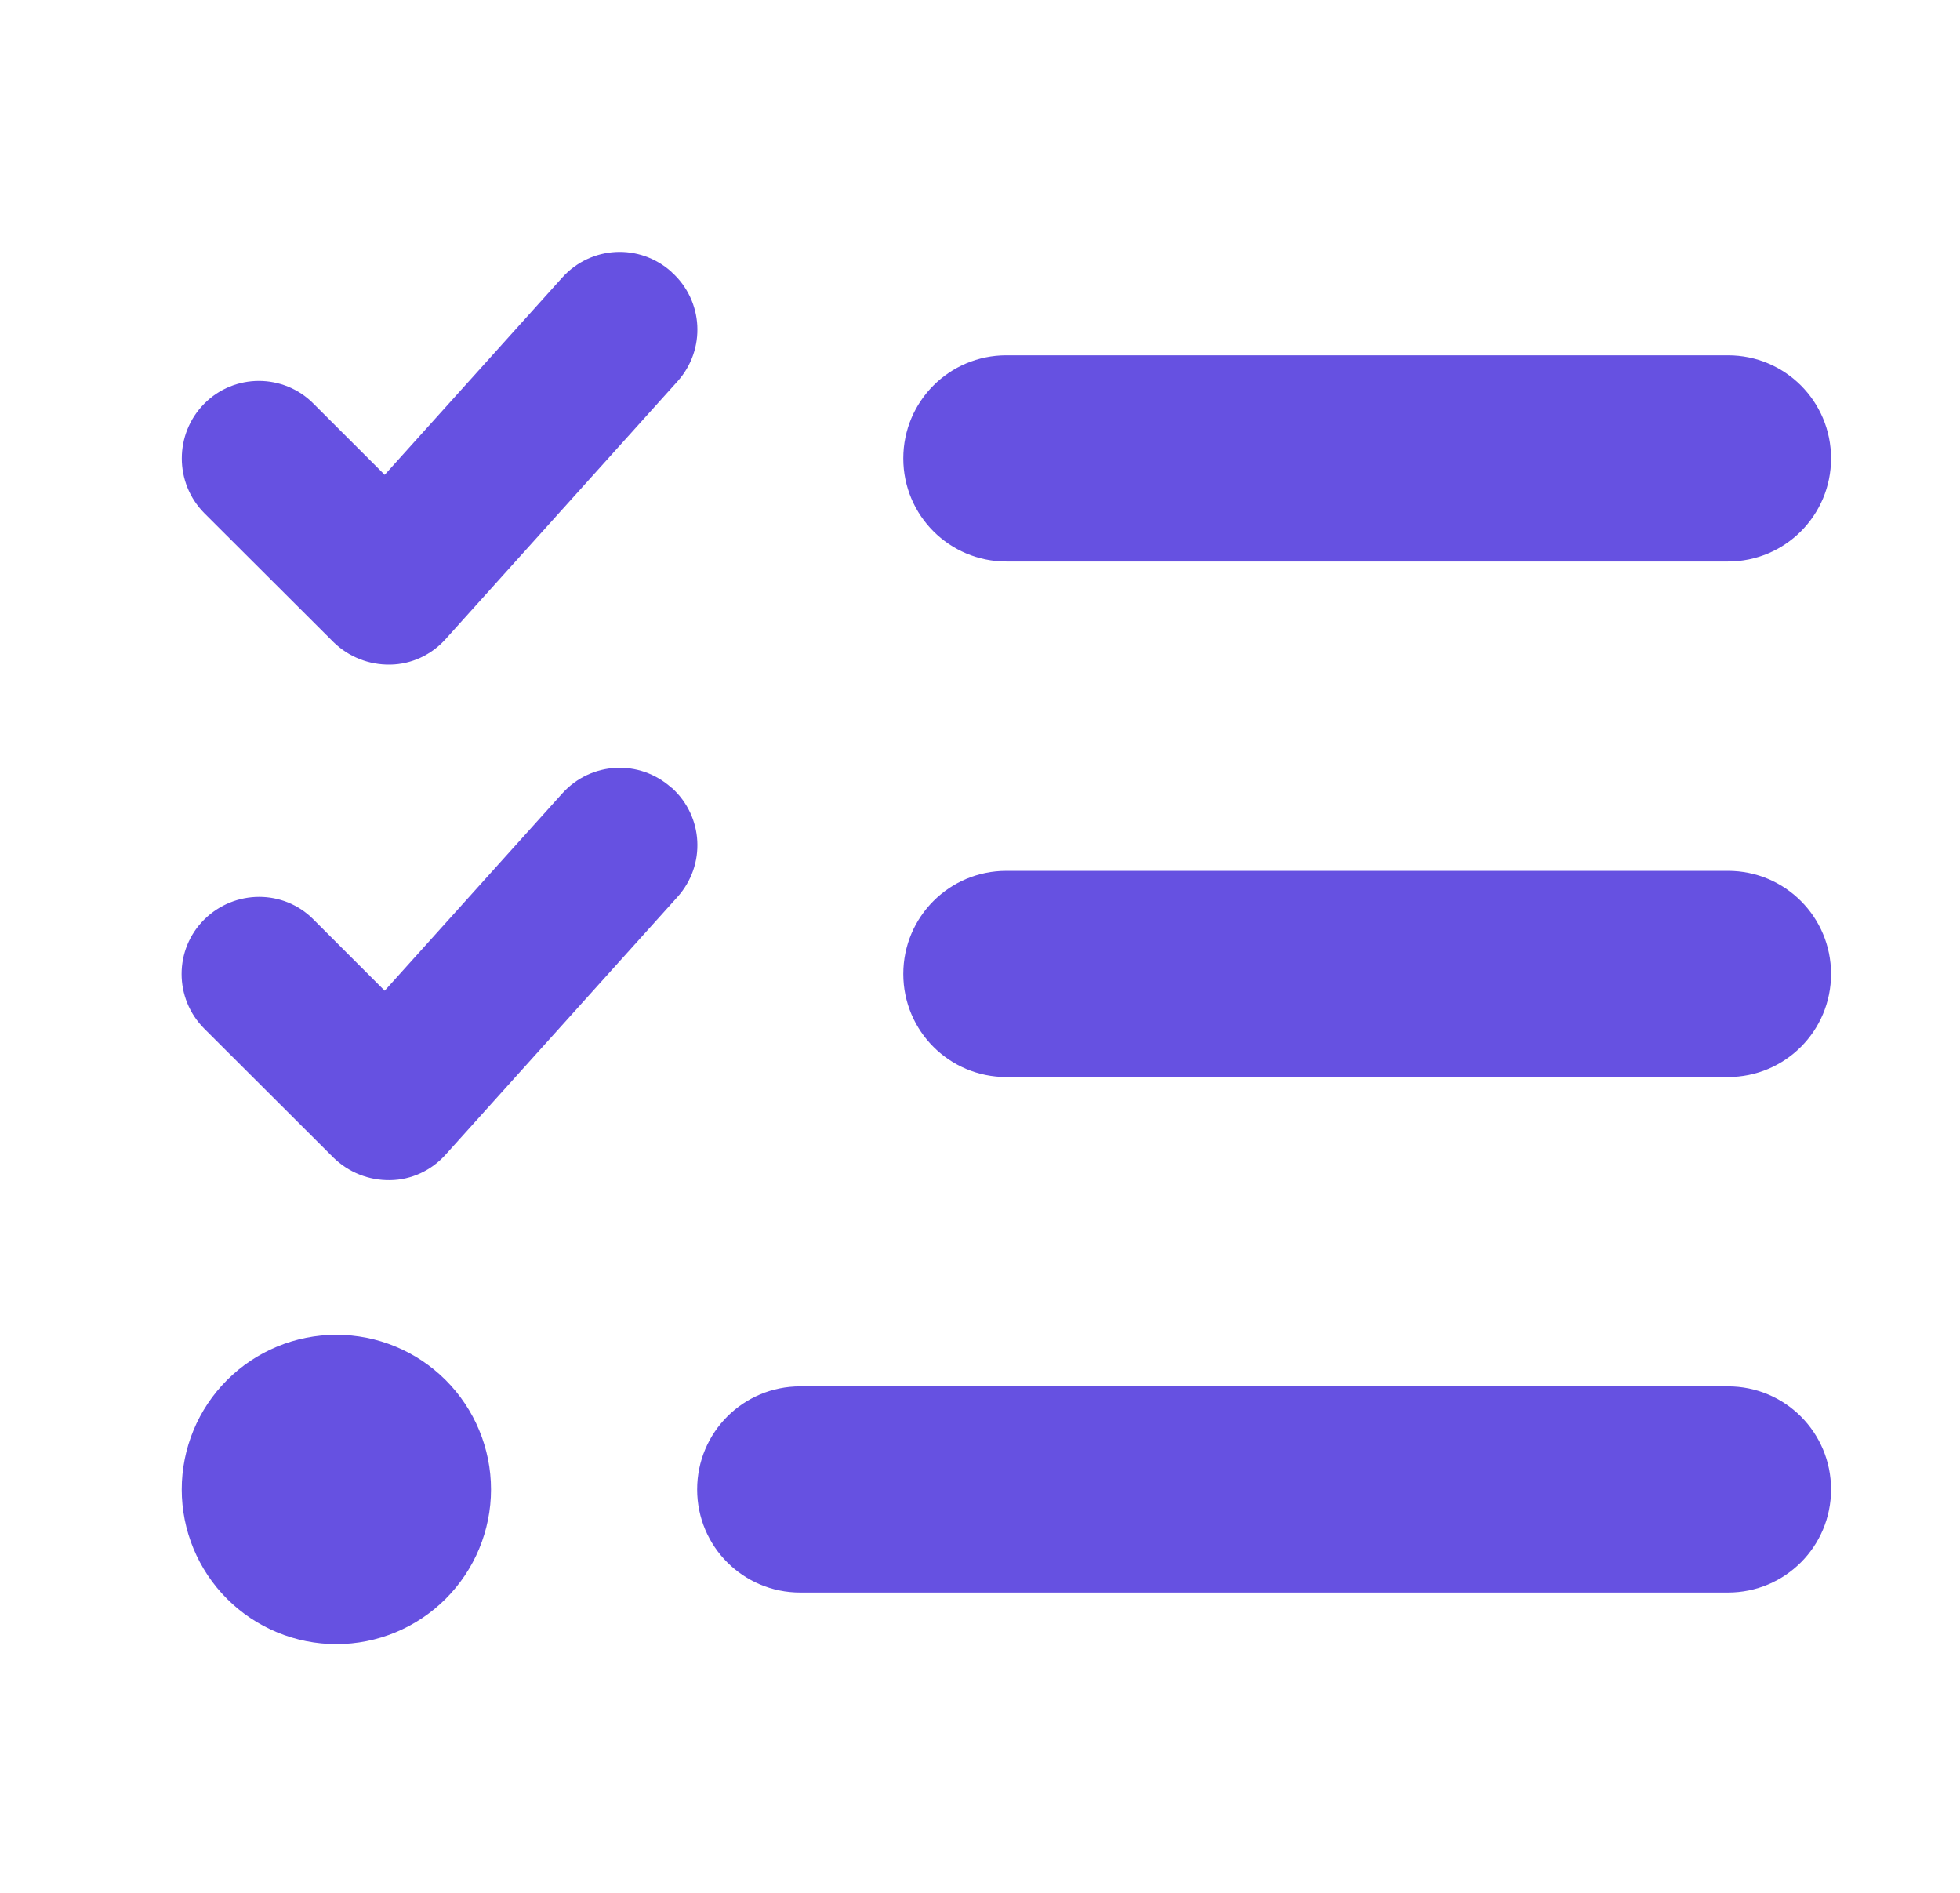 <svg width="29" height="28" viewBox="0 0 29 28" fill="none" xmlns="http://www.w3.org/2000/svg">
<path d="M9.938 4.026C10.41 4.45 10.448 5.17 10.024 5.642L6.592 9.455C6.383 9.688 6.087 9.827 5.773 9.831C5.458 9.836 5.158 9.717 4.934 9.498L3.023 7.591C2.579 7.143 2.579 6.419 3.023 5.971C3.466 5.523 4.195 5.523 4.638 5.971L5.692 7.024L8.318 4.107C8.742 3.635 9.462 3.597 9.934 4.021L9.938 4.026ZM9.938 11.652C10.41 12.076 10.448 12.796 10.024 13.268L6.592 17.081C6.383 17.314 6.087 17.453 5.773 17.457C5.458 17.462 5.158 17.343 4.934 17.124L3.023 15.217C2.575 14.769 2.575 14.045 3.023 13.601C3.471 13.158 4.195 13.153 4.638 13.601L5.692 14.655L8.318 11.738C8.742 11.266 9.462 11.228 9.934 11.652H9.938ZM13.365 6.781C13.365 5.937 14.047 5.256 14.89 5.256H25.567C26.411 5.256 27.092 5.937 27.092 6.781C27.092 7.625 26.411 8.306 25.567 8.306H14.89C14.047 8.306 13.365 7.625 13.365 6.781ZM13.365 14.407C13.365 13.563 14.047 12.882 14.89 12.882H25.567C26.411 12.882 27.092 13.563 27.092 14.407C27.092 15.251 26.411 15.932 25.567 15.932H14.89C14.047 15.932 13.365 15.251 13.365 14.407ZM10.315 22.033C10.315 21.189 10.996 20.508 11.84 20.508H25.567C26.411 20.508 27.092 21.189 27.092 22.033C27.092 22.877 26.411 23.558 25.567 23.558H11.84C10.996 23.558 10.315 22.877 10.315 22.033ZM4.977 19.745C5.583 19.745 6.165 19.986 6.594 20.415C7.023 20.844 7.265 21.426 7.265 22.033C7.265 22.64 7.023 23.222 6.594 23.651C6.165 24.08 5.583 24.321 4.977 24.321C4.37 24.321 3.788 24.08 3.359 23.651C2.93 23.222 2.689 22.64 2.689 22.033C2.689 21.426 2.93 20.844 3.359 20.415C3.788 19.986 4.37 19.745 4.977 19.745Z" fill="#6651E1"/>
</svg>
